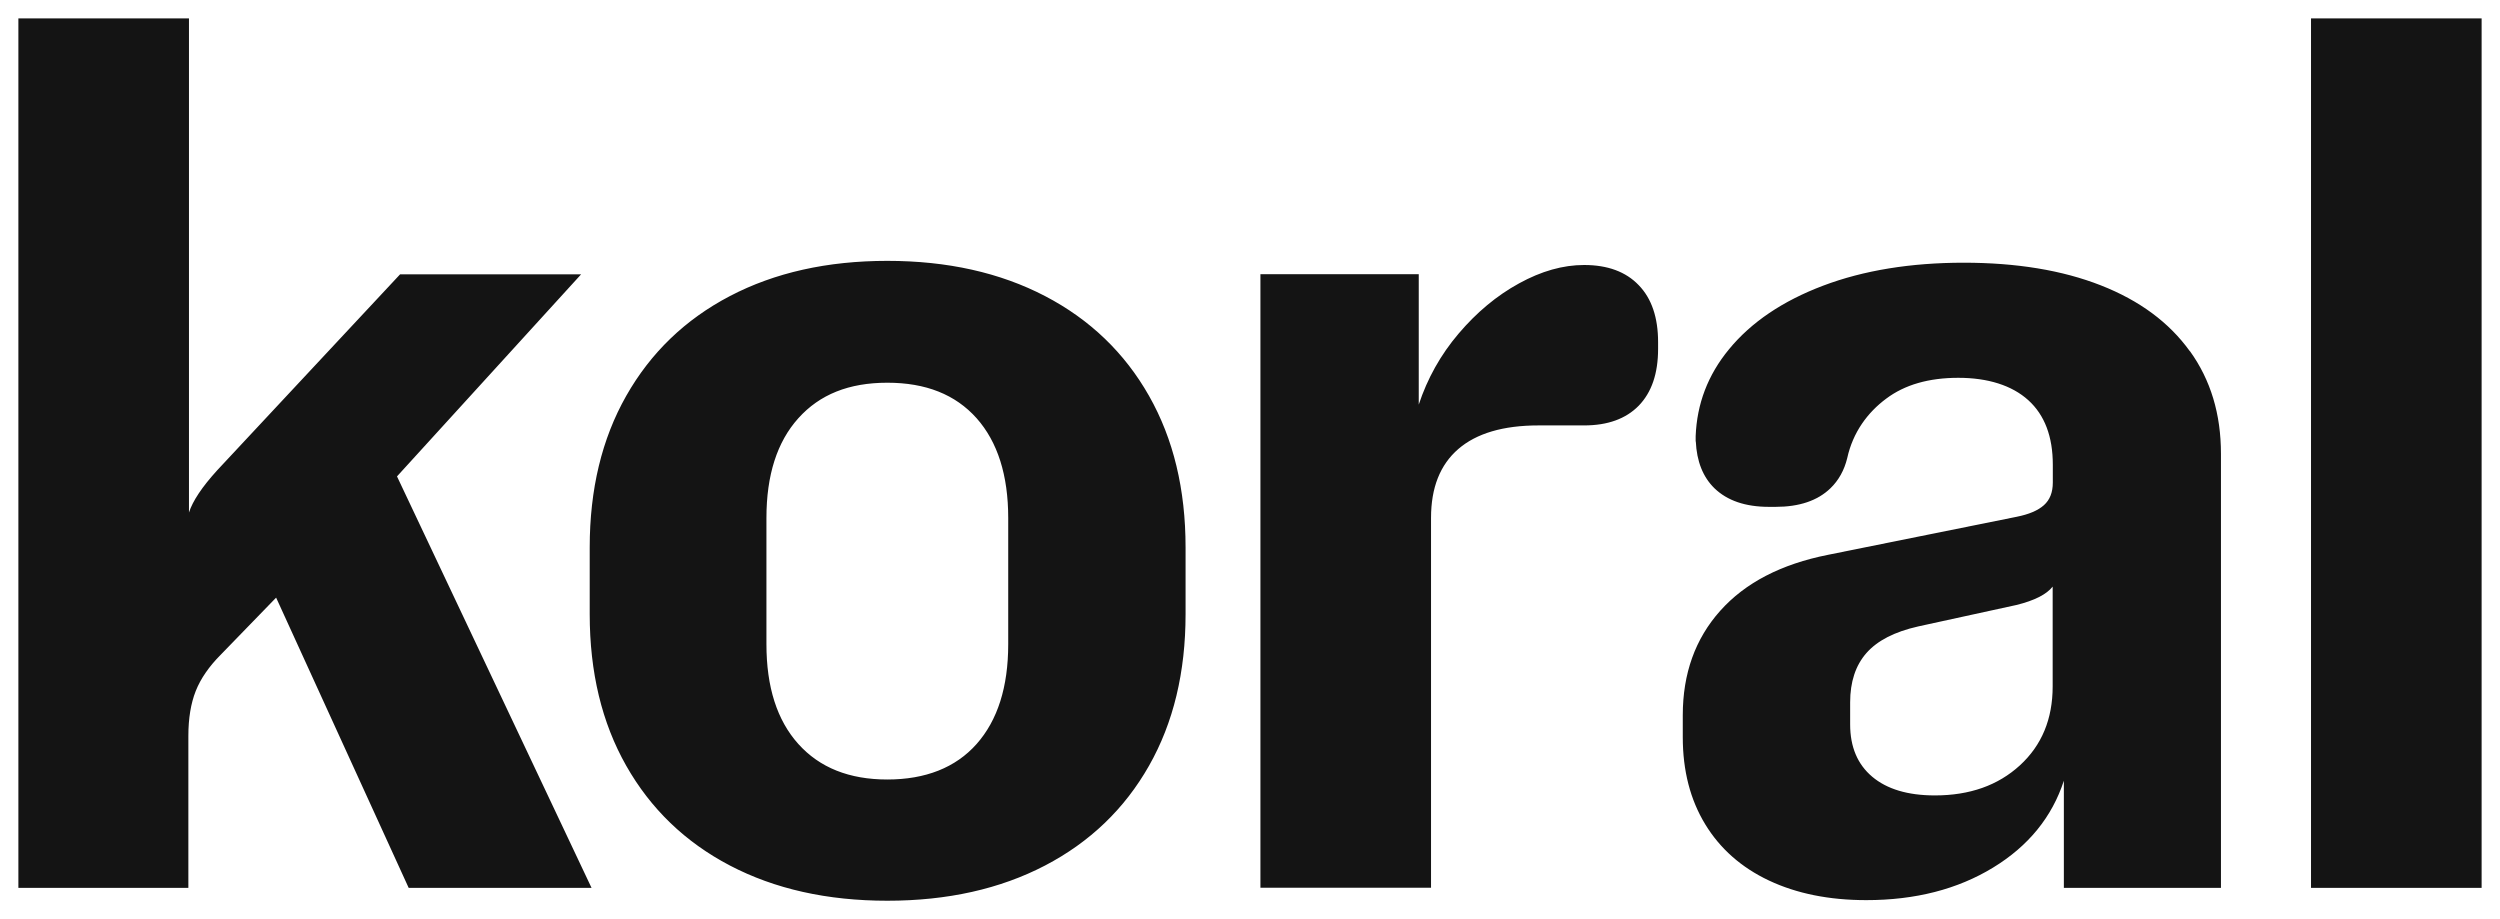 <svg width="136" height="50" viewBox="0 0 136 50" fill="none" xmlns="http://www.w3.org/2000/svg">
<path fill-rule="evenodd" clip-rule="evenodd" d="M1 1H10.28V27.881C10.481 27.257 10.99 26.491 11.816 25.583L21.764 14.924H31.612L21.597 25.916L32.18 48.3H22.232L15.021 32.511L12.016 35.609C11.374 36.251 10.915 36.917 10.648 37.591C10.381 38.266 10.247 39.082 10.247 40.04V48.3H1V1ZM39.708 47.085C37.271 45.811 35.393 43.995 34.066 41.655C32.739 39.315 32.08 36.567 32.08 33.411V29.78C32.08 26.624 32.739 23.876 34.066 21.536C35.393 19.196 37.271 17.38 39.708 16.106C42.145 14.832 44.999 14.191 48.271 14.191C51.542 14.191 54.405 14.832 56.85 16.106C59.295 17.38 61.181 19.196 62.508 21.536C63.836 23.876 64.495 26.624 64.495 29.78V33.411C64.495 36.567 63.836 39.315 62.508 41.655C61.181 43.995 59.295 45.811 56.85 47.085C54.405 48.359 51.542 49 48.271 49C44.999 49 42.145 48.359 39.708 47.085ZM43.43 40.473C44.59 41.763 46.201 42.405 48.271 42.405C50.34 42.405 51.984 41.763 53.128 40.473C54.271 39.182 54.847 37.375 54.847 35.043V28.181C54.847 25.849 54.271 24.042 53.128 22.752C51.976 21.461 50.365 20.82 48.271 20.82C46.176 20.82 44.59 21.461 43.43 22.752C42.27 24.042 41.694 25.849 41.694 28.181V35.043C41.694 37.375 42.27 39.182 43.43 40.473ZM135 1H125.719V48.3H135V1ZM90.2 18.613V18.979C90.2 20.32 89.849 21.344 89.148 22.069C88.447 22.785 87.454 23.143 86.177 23.143H83.69C81.771 23.143 80.318 23.576 79.334 24.425C78.34 25.283 77.848 26.532 77.848 28.173V48.292H68.567V14.915H77.18V22.01C77.648 20.595 78.365 19.304 79.35 18.146C80.327 16.997 81.42 16.081 82.638 15.415C83.849 14.749 85.025 14.416 86.177 14.416C87.454 14.416 88.447 14.782 89.148 15.515C89.849 16.239 90.2 17.272 90.2 18.613ZM114.285 15.523C116.388 16.348 117.999 17.538 119.126 19.104H119.134C120.261 20.67 120.82 22.527 120.82 24.684V48.3H112.274V42.471C111.631 44.445 110.346 46.027 108.418 47.201C106.49 48.376 104.195 48.967 101.525 48.967C99.497 48.967 97.736 48.609 96.233 47.901C94.731 47.193 93.571 46.169 92.761 44.836C91.952 43.504 91.543 41.93 91.543 40.106V38.907C91.543 36.642 92.219 34.752 93.579 33.228C94.94 31.704 96.893 30.688 99.455 30.18L109.703 28.114C110.371 27.981 110.864 27.773 111.189 27.482C111.515 27.19 111.673 26.782 111.673 26.249V25.283C111.673 23.751 111.231 22.577 110.338 21.769C109.445 20.961 108.134 20.553 106.532 20.553C104.93 20.553 103.619 20.928 102.61 21.686C101.591 22.443 100.799 23.518 100.49 24.917C100.331 25.575 100.022 26.133 99.572 26.566C98.871 27.24 97.877 27.573 96.592 27.573H96.233C94.948 27.573 93.963 27.232 93.271 26.566C92.636 25.949 92.302 25.092 92.252 24.017H92.244V23.726C92.311 21.977 92.903 20.403 94.055 19.004C95.265 17.53 96.976 16.373 99.18 15.54C101.383 14.707 103.953 14.291 106.824 14.291C109.695 14.291 112.182 14.699 114.285 15.523ZM109.879 41.639C111.072 40.547 111.665 39.115 111.665 37.341V31.912C111.331 32.337 110.672 32.67 109.695 32.911L104.354 34.077C103.06 34.368 102.126 34.852 101.533 35.526C100.94 36.201 100.648 37.1 100.648 38.208V39.407C100.648 40.631 101.049 41.58 101.85 42.255C102.651 42.929 103.786 43.271 105.255 43.271C107.15 43.271 108.685 42.729 109.879 41.639Z" fill="#141414"/>
</svg>
